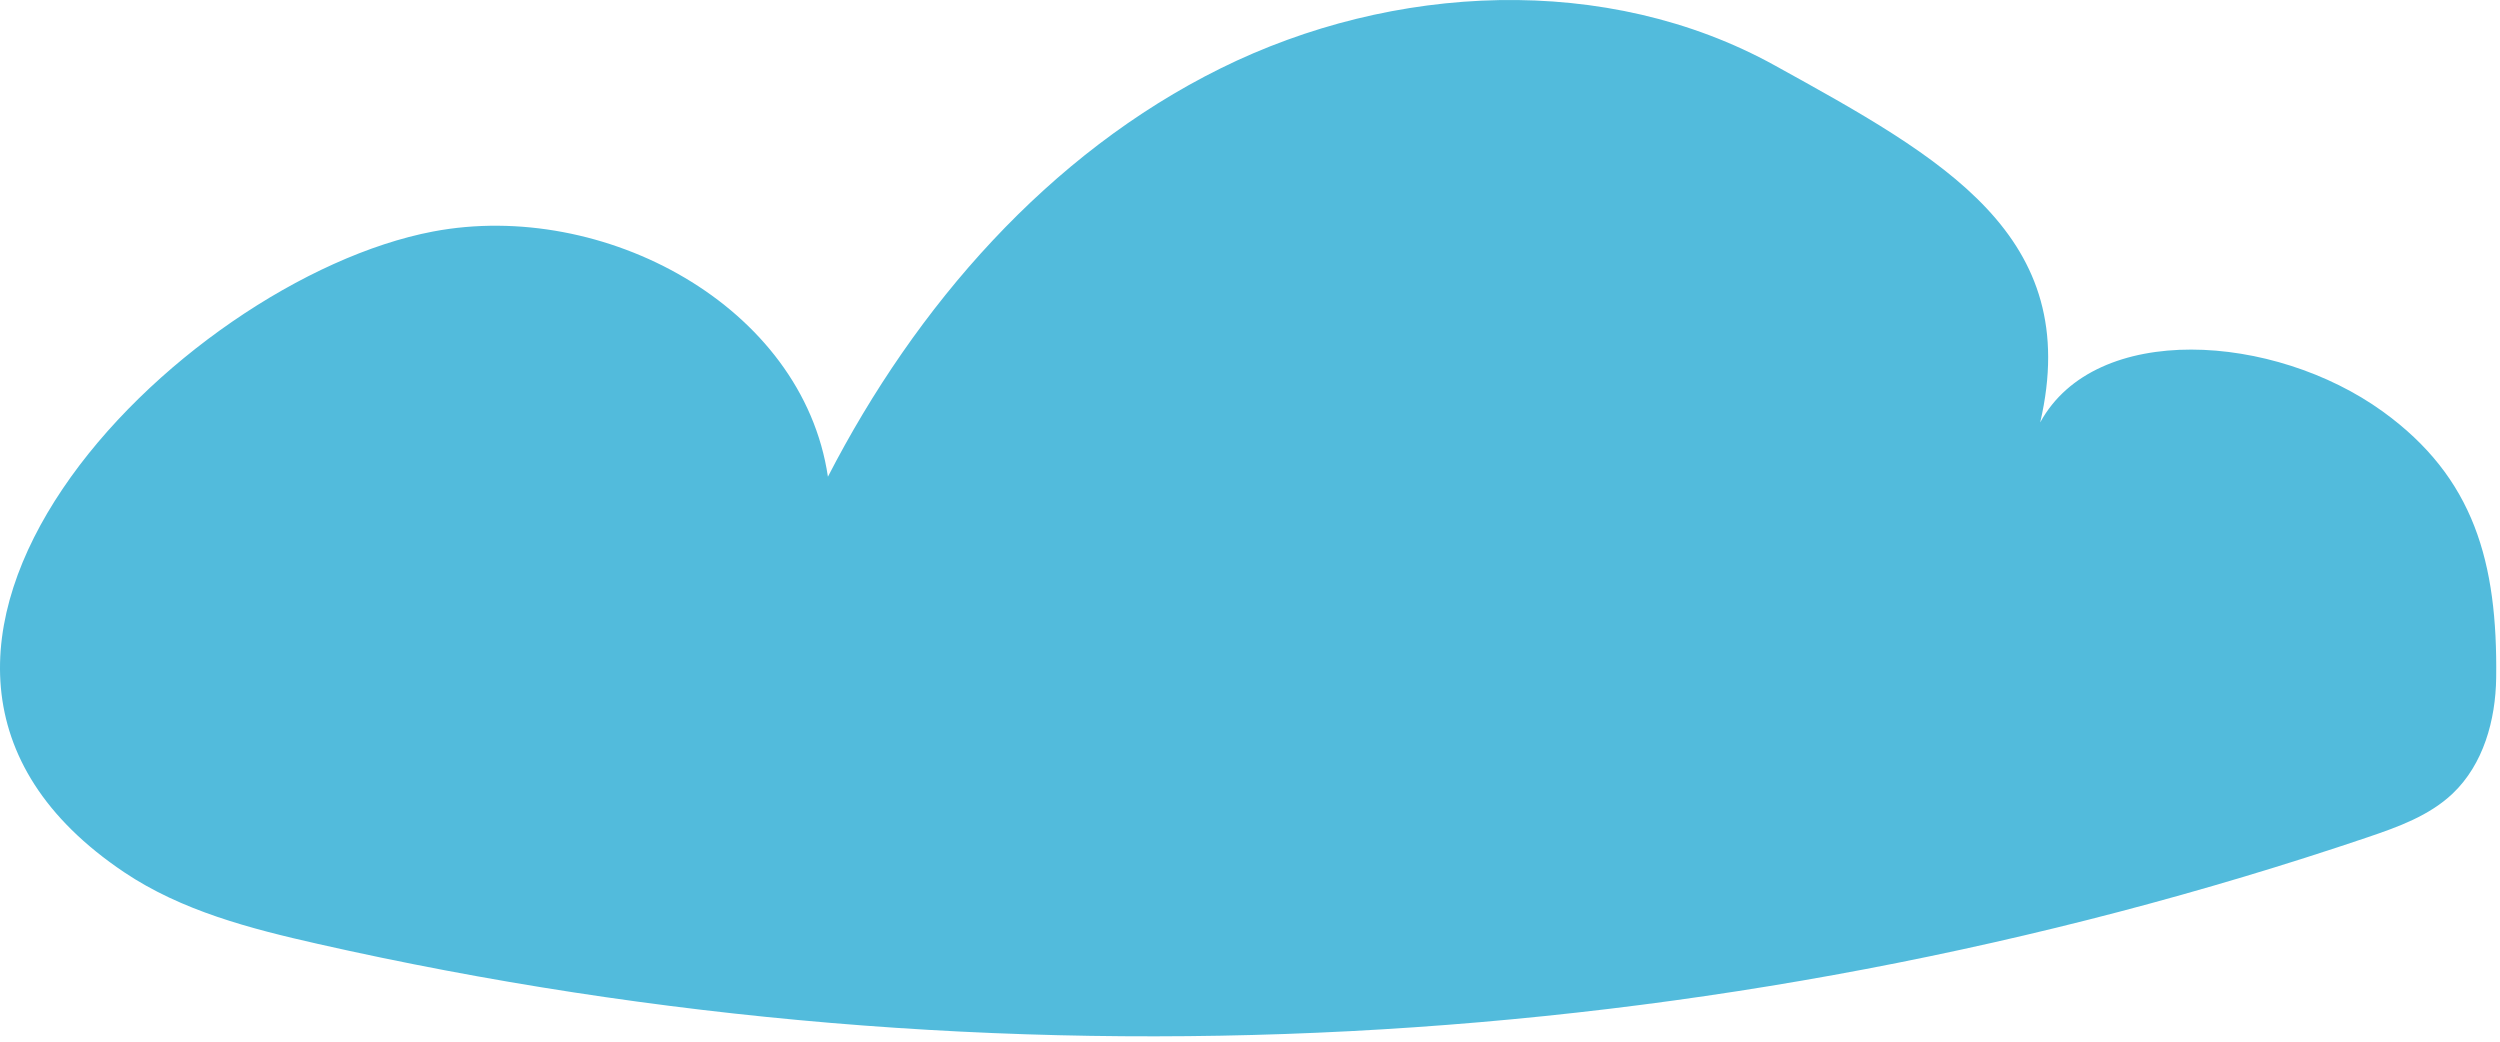 <?xml version="1.0" encoding="UTF-8"?> <svg xmlns="http://www.w3.org/2000/svg" width="331" height="138" viewBox="0 0 331 138" fill="none"> <path d="M57.349 30.65C79.867 26.372 106.26 40.448 109.617 63.118C121.267 40.509 138.823 20.331 161.617 9.048C184.411 -2.233 212.726 -3.638 234.984 8.665C257.243 20.969 275.871 31.149 270.124 55.925C277.441 42.53 301.086 44.103 315.449 54.463C327.596 63.224 330.69 74.477 330.494 89.739C330.423 95.348 328.797 101.204 324.733 105.065C321.648 107.997 317.505 109.489 313.477 110.852C226.592 140.256 131.573 145.201 42.104 124.977C33.154 122.955 24.056 120.599 16.436 115.483C-26.169 86.878 23.662 37.054 57.349 30.65Z" fill="#52BBDC"></path> </svg> 